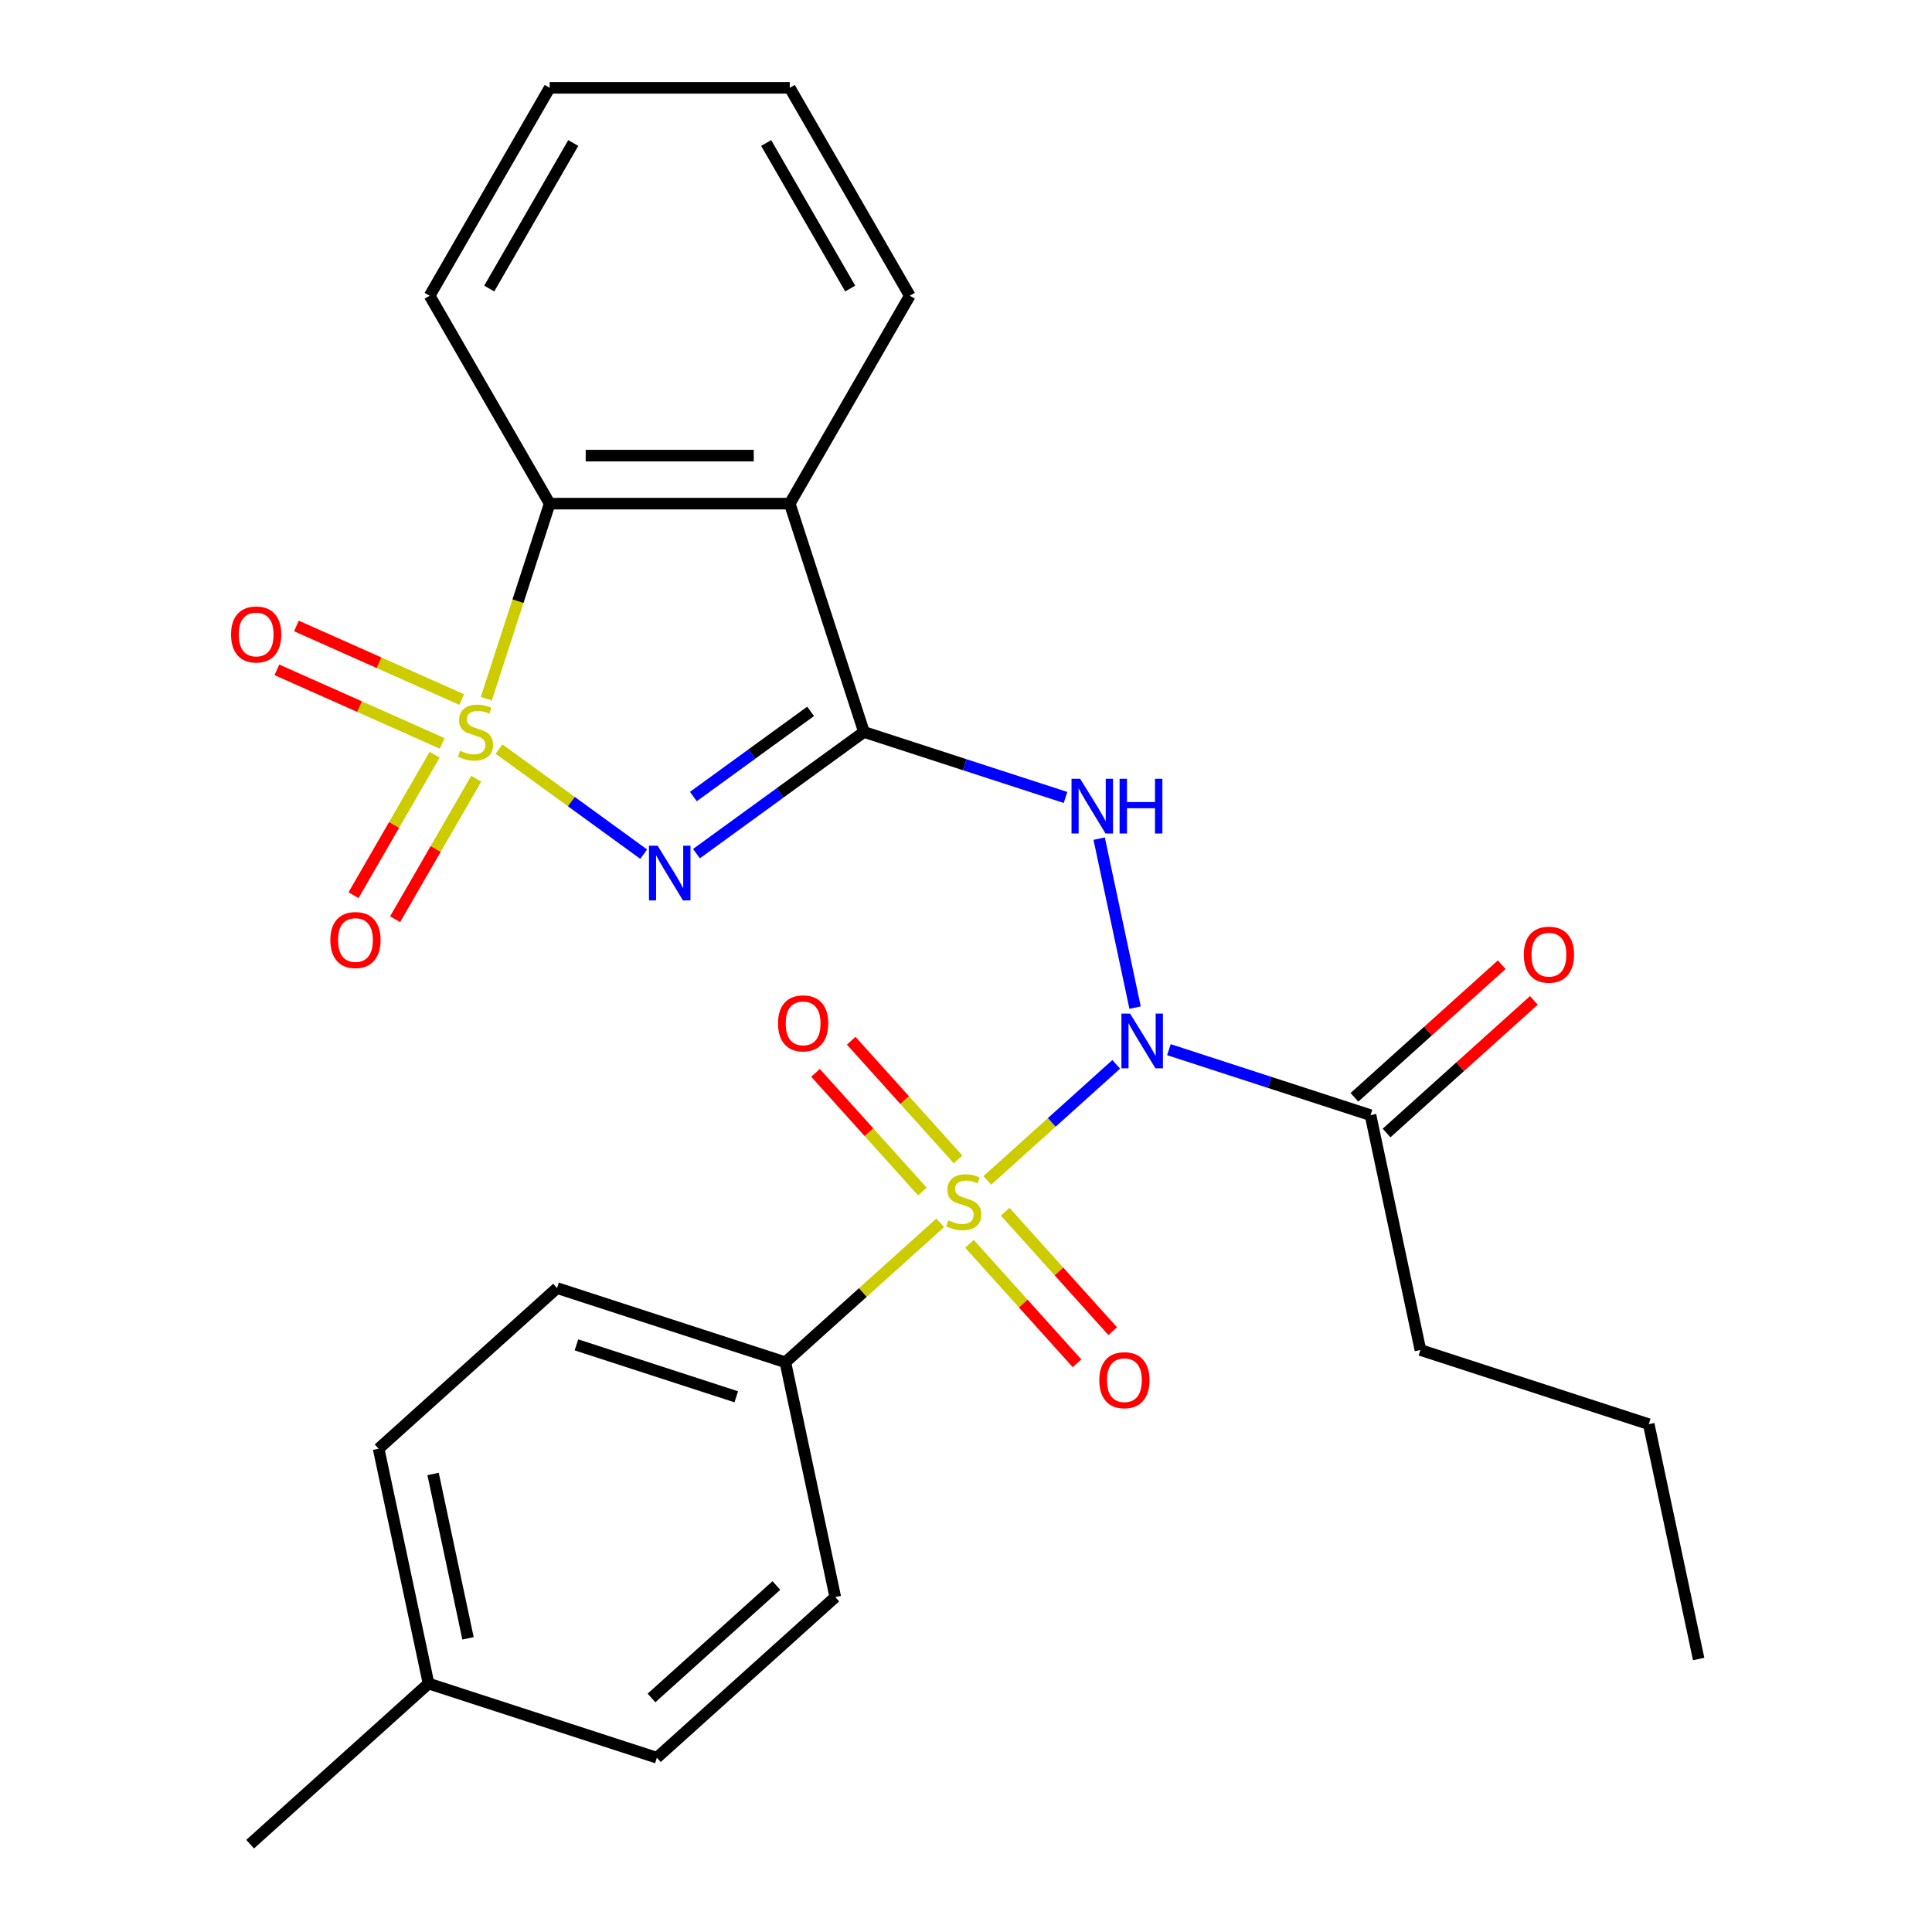 <?xml version='1.0' encoding='iso-8859-1'?>
<svg version='1.1' baseProfile='full'
              xmlns='http://www.w3.org/2000/svg'
                      xmlns:rdkit='http://www.rdkit.org/xml'
                      xmlns:xlink='http://www.w3.org/1999/xlink'
                  xml:space='preserve'
width='1000px' height='1000px' viewBox='0 0 1000 1000'>
<!-- END OF HEADER -->
<rect style='opacity:1.0;fill:#FFFFFF;stroke:none' width='1000' height='1000' x='0' y='0'> </rect>
<path class='bond-0' d='M 258.302,387.717 L 295.738,414.916' style='fill:none;fill-rule:evenodd;stroke:#CCCC00;stroke-width:6px;stroke-linecap:butt;stroke-linejoin:miter;stroke-opacity:1' />
<path class='bond-0' d='M 295.738,414.916 L 333.175,442.115' style='fill:none;fill-rule:evenodd;stroke:#0000FF;stroke-width:6px;stroke-linecap:butt;stroke-linejoin:miter;stroke-opacity:1' />
<path class='bond-6' d='M 251.712,361.636 L 268.113,311.159' style='fill:none;fill-rule:evenodd;stroke:#CCCC00;stroke-width:6px;stroke-linecap:butt;stroke-linejoin:miter;stroke-opacity:1' />
<path class='bond-6' d='M 268.113,311.159 L 284.514,260.683' style='fill:none;fill-rule:evenodd;stroke:#000000;stroke-width:6px;stroke-linecap:butt;stroke-linejoin:miter;stroke-opacity:1' />
<path class='bond-9' d='M 224.969,390.636 L 203.977,426.996' style='fill:none;fill-rule:evenodd;stroke:#CCCC00;stroke-width:6px;stroke-linecap:butt;stroke-linejoin:miter;stroke-opacity:1' />
<path class='bond-9' d='M 203.977,426.996 L 182.984,463.356' style='fill:none;fill-rule:evenodd;stroke:#FF0000;stroke-width:6px;stroke-linecap:butt;stroke-linejoin:miter;stroke-opacity:1' />
<path class='bond-9' d='M 246.492,403.062 L 225.499,439.422' style='fill:none;fill-rule:evenodd;stroke:#CCCC00;stroke-width:6px;stroke-linecap:butt;stroke-linejoin:miter;stroke-opacity:1' />
<path class='bond-9' d='M 225.499,439.422 L 204.507,475.782' style='fill:none;fill-rule:evenodd;stroke:#FF0000;stroke-width:6px;stroke-linecap:butt;stroke-linejoin:miter;stroke-opacity:1' />
<path class='bond-10' d='M 238.983,362.085 L 196.203,343.038' style='fill:none;fill-rule:evenodd;stroke:#CCCC00;stroke-width:6px;stroke-linecap:butt;stroke-linejoin:miter;stroke-opacity:1' />
<path class='bond-10' d='M 196.203,343.038 L 153.423,323.991' style='fill:none;fill-rule:evenodd;stroke:#FF0000;stroke-width:6px;stroke-linecap:butt;stroke-linejoin:miter;stroke-opacity:1' />
<path class='bond-10' d='M 228.874,384.789 L 186.095,365.742' style='fill:none;fill-rule:evenodd;stroke:#CCCC00;stroke-width:6px;stroke-linecap:butt;stroke-linejoin:miter;stroke-opacity:1' />
<path class='bond-10' d='M 186.095,365.742 L 143.315,346.695' style='fill:none;fill-rule:evenodd;stroke:#FF0000;stroke-width:6px;stroke-linecap:butt;stroke-linejoin:miter;stroke-opacity:1' />
<path class='bond-3' d='M 360.492,441.842 L 403.833,410.352' style='fill:none;fill-rule:evenodd;stroke:#0000FF;stroke-width:6px;stroke-linecap:butt;stroke-linejoin:miter;stroke-opacity:1' />
<path class='bond-3' d='M 403.833,410.352 L 447.175,378.863' style='fill:none;fill-rule:evenodd;stroke:#000000;stroke-width:6px;stroke-linecap:butt;stroke-linejoin:miter;stroke-opacity:1' />
<path class='bond-3' d='M 358.886,412.289 L 389.226,390.246' style='fill:none;fill-rule:evenodd;stroke:#0000FF;stroke-width:6px;stroke-linecap:butt;stroke-linejoin:miter;stroke-opacity:1' />
<path class='bond-3' d='M 389.226,390.246 L 419.565,368.204' style='fill:none;fill-rule:evenodd;stroke:#000000;stroke-width:6px;stroke-linecap:butt;stroke-linejoin:miter;stroke-opacity:1' />
<path class='bond-1' d='M 511.033,610.983 L 544.393,580.945' style='fill:none;fill-rule:evenodd;stroke:#CCCC00;stroke-width:6px;stroke-linecap:butt;stroke-linejoin:miter;stroke-opacity:1' />
<path class='bond-1' d='M 544.393,580.945 L 577.754,550.907' style='fill:none;fill-rule:evenodd;stroke:#0000FF;stroke-width:6px;stroke-linecap:butt;stroke-linejoin:miter;stroke-opacity:1' />
<path class='bond-8' d='M 486.66,632.928 L 446.581,669.016' style='fill:none;fill-rule:evenodd;stroke:#CCCC00;stroke-width:6px;stroke-linecap:butt;stroke-linejoin:miter;stroke-opacity:1' />
<path class='bond-8' d='M 446.581,669.016 L 406.502,705.103' style='fill:none;fill-rule:evenodd;stroke:#000000;stroke-width:6px;stroke-linecap:butt;stroke-linejoin:miter;stroke-opacity:1' />
<path class='bond-11' d='M 495.894,600.106 L 468.239,569.393' style='fill:none;fill-rule:evenodd;stroke:#CCCC00;stroke-width:6px;stroke-linecap:butt;stroke-linejoin:miter;stroke-opacity:1' />
<path class='bond-11' d='M 468.239,569.393 L 440.584,538.679' style='fill:none;fill-rule:evenodd;stroke:#FF0000;stroke-width:6px;stroke-linecap:butt;stroke-linejoin:miter;stroke-opacity:1' />
<path class='bond-11' d='M 477.425,616.736 L 449.77,586.022' style='fill:none;fill-rule:evenodd;stroke:#CCCC00;stroke-width:6px;stroke-linecap:butt;stroke-linejoin:miter;stroke-opacity:1' />
<path class='bond-11' d='M 449.77,586.022 L 422.115,555.308' style='fill:none;fill-rule:evenodd;stroke:#FF0000;stroke-width:6px;stroke-linecap:butt;stroke-linejoin:miter;stroke-opacity:1' />
<path class='bond-12' d='M 501.798,643.805 L 529.638,674.724' style='fill:none;fill-rule:evenodd;stroke:#CCCC00;stroke-width:6px;stroke-linecap:butt;stroke-linejoin:miter;stroke-opacity:1' />
<path class='bond-12' d='M 529.638,674.724 L 557.478,705.644' style='fill:none;fill-rule:evenodd;stroke:#FF0000;stroke-width:6px;stroke-linecap:butt;stroke-linejoin:miter;stroke-opacity:1' />
<path class='bond-12' d='M 520.267,627.175 L 548.107,658.095' style='fill:none;fill-rule:evenodd;stroke:#CCCC00;stroke-width:6px;stroke-linecap:butt;stroke-linejoin:miter;stroke-opacity:1' />
<path class='bond-12' d='M 548.107,658.095 L 575.947,689.014' style='fill:none;fill-rule:evenodd;stroke:#FF0000;stroke-width:6px;stroke-linecap:butt;stroke-linejoin:miter;stroke-opacity:1' />
<path class='bond-2' d='M 587.521,521.542 L 568.932,434.087' style='fill:none;fill-rule:evenodd;stroke:#0000FF;stroke-width:6px;stroke-linecap:butt;stroke-linejoin:miter;stroke-opacity:1' />
<path class='bond-7' d='M 605.037,543.307 L 657.204,560.257' style='fill:none;fill-rule:evenodd;stroke:#0000FF;stroke-width:6px;stroke-linecap:butt;stroke-linejoin:miter;stroke-opacity:1' />
<path class='bond-7' d='M 657.204,560.257 L 709.371,577.207' style='fill:none;fill-rule:evenodd;stroke:#000000;stroke-width:6px;stroke-linecap:butt;stroke-linejoin:miter;stroke-opacity:1' />
<path class='bond-4' d='M 447.175,378.863 L 499.342,395.813' style='fill:none;fill-rule:evenodd;stroke:#000000;stroke-width:6px;stroke-linecap:butt;stroke-linejoin:miter;stroke-opacity:1' />
<path class='bond-4' d='M 499.342,395.813 L 551.509,412.763' style='fill:none;fill-rule:evenodd;stroke:#0000FF;stroke-width:6px;stroke-linecap:butt;stroke-linejoin:miter;stroke-opacity:1' />
<path class='bond-27' d='M 447.175,378.863 L 408.776,260.683' style='fill:none;fill-rule:evenodd;stroke:#000000;stroke-width:6px;stroke-linecap:butt;stroke-linejoin:miter;stroke-opacity:1' />
<path class='bond-5' d='M 408.776,260.683 L 284.514,260.683' style='fill:none;fill-rule:evenodd;stroke:#000000;stroke-width:6px;stroke-linecap:butt;stroke-linejoin:miter;stroke-opacity:1' />
<path class='bond-5' d='M 390.137,235.83 L 303.153,235.83' style='fill:none;fill-rule:evenodd;stroke:#000000;stroke-width:6px;stroke-linecap:butt;stroke-linejoin:miter;stroke-opacity:1' />
<path class='bond-16' d='M 408.776,260.683 L 470.907,153.069' style='fill:none;fill-rule:evenodd;stroke:#000000;stroke-width:6px;stroke-linecap:butt;stroke-linejoin:miter;stroke-opacity:1' />
<path class='bond-20' d='M 284.514,260.683 L 222.383,153.069' style='fill:none;fill-rule:evenodd;stroke:#000000;stroke-width:6px;stroke-linecap:butt;stroke-linejoin:miter;stroke-opacity:1' />
<path class='bond-13' d='M 717.686,586.442 L 755.805,552.119' style='fill:none;fill-rule:evenodd;stroke:#000000;stroke-width:6px;stroke-linecap:butt;stroke-linejoin:miter;stroke-opacity:1' />
<path class='bond-13' d='M 755.805,552.119 L 793.924,517.797' style='fill:none;fill-rule:evenodd;stroke:#FF0000;stroke-width:6px;stroke-linecap:butt;stroke-linejoin:miter;stroke-opacity:1' />
<path class='bond-13' d='M 701.056,567.973 L 739.175,533.65' style='fill:none;fill-rule:evenodd;stroke:#000000;stroke-width:6px;stroke-linecap:butt;stroke-linejoin:miter;stroke-opacity:1' />
<path class='bond-13' d='M 739.175,533.65 L 777.294,499.328' style='fill:none;fill-rule:evenodd;stroke:#FF0000;stroke-width:6px;stroke-linecap:butt;stroke-linejoin:miter;stroke-opacity:1' />
<path class='bond-21' d='M 709.371,577.207 L 735.206,698.754' style='fill:none;fill-rule:evenodd;stroke:#000000;stroke-width:6px;stroke-linecap:butt;stroke-linejoin:miter;stroke-opacity:1' />
<path class='bond-14' d='M 406.502,705.103 L 288.321,666.704' style='fill:none;fill-rule:evenodd;stroke:#000000;stroke-width:6px;stroke-linecap:butt;stroke-linejoin:miter;stroke-opacity:1' />
<path class='bond-14' d='M 381.095,722.979 L 298.369,696.1' style='fill:none;fill-rule:evenodd;stroke:#000000;stroke-width:6px;stroke-linecap:butt;stroke-linejoin:miter;stroke-opacity:1' />
<path class='bond-15' d='M 406.502,705.103 L 432.337,826.65' style='fill:none;fill-rule:evenodd;stroke:#000000;stroke-width:6px;stroke-linecap:butt;stroke-linejoin:miter;stroke-opacity:1' />
<path class='bond-18' d='M 288.321,666.704 L 195.977,749.851' style='fill:none;fill-rule:evenodd;stroke:#000000;stroke-width:6px;stroke-linecap:butt;stroke-linejoin:miter;stroke-opacity:1' />
<path class='bond-17' d='M 432.337,826.65 L 339.992,909.797' style='fill:none;fill-rule:evenodd;stroke:#000000;stroke-width:6px;stroke-linecap:butt;stroke-linejoin:miter;stroke-opacity:1' />
<path class='bond-17' d='M 401.856,820.653 L 337.215,878.856' style='fill:none;fill-rule:evenodd;stroke:#000000;stroke-width:6px;stroke-linecap:butt;stroke-linejoin:miter;stroke-opacity:1' />
<path class='bond-28' d='M 470.907,153.069 L 408.776,45.455' style='fill:none;fill-rule:evenodd;stroke:#000000;stroke-width:6px;stroke-linecap:butt;stroke-linejoin:miter;stroke-opacity:1' />
<path class='bond-28' d='M 440.065,149.353 L 396.573,74.023' style='fill:none;fill-rule:evenodd;stroke:#000000;stroke-width:6px;stroke-linecap:butt;stroke-linejoin:miter;stroke-opacity:1' />
<path class='bond-19' d='M 339.992,909.797 L 221.812,871.398' style='fill:none;fill-rule:evenodd;stroke:#000000;stroke-width:6px;stroke-linecap:butt;stroke-linejoin:miter;stroke-opacity:1' />
<path class='bond-29' d='M 195.977,749.851 L 221.812,871.398' style='fill:none;fill-rule:evenodd;stroke:#000000;stroke-width:6px;stroke-linecap:butt;stroke-linejoin:miter;stroke-opacity:1' />
<path class='bond-29' d='M 224.161,762.916 L 242.246,847.999' style='fill:none;fill-rule:evenodd;stroke:#000000;stroke-width:6px;stroke-linecap:butt;stroke-linejoin:miter;stroke-opacity:1' />
<path class='bond-22' d='M 221.812,871.398 L 129.468,954.545' style='fill:none;fill-rule:evenodd;stroke:#000000;stroke-width:6px;stroke-linecap:butt;stroke-linejoin:miter;stroke-opacity:1' />
<path class='bond-25' d='M 222.383,153.069 L 284.514,45.455' style='fill:none;fill-rule:evenodd;stroke:#000000;stroke-width:6px;stroke-linecap:butt;stroke-linejoin:miter;stroke-opacity:1' />
<path class='bond-25' d='M 253.226,149.353 L 296.717,74.023' style='fill:none;fill-rule:evenodd;stroke:#000000;stroke-width:6px;stroke-linecap:butt;stroke-linejoin:miter;stroke-opacity:1' />
<path class='bond-23' d='M 735.206,698.754 L 853.386,737.153' style='fill:none;fill-rule:evenodd;stroke:#000000;stroke-width:6px;stroke-linecap:butt;stroke-linejoin:miter;stroke-opacity:1' />
<path class='bond-26' d='M 853.386,737.153 L 879.222,858.699' style='fill:none;fill-rule:evenodd;stroke:#000000;stroke-width:6px;stroke-linecap:butt;stroke-linejoin:miter;stroke-opacity:1' />
<path class='bond-24' d='M 408.776,45.455 L 284.514,45.455' style='fill:none;fill-rule:evenodd;stroke:#000000;stroke-width:6px;stroke-linecap:butt;stroke-linejoin:miter;stroke-opacity:1' />
<path  class='atom-0' d='M 238.115 388.583
Q 238.435 388.703, 239.755 389.263
Q 241.075 389.823, 242.515 390.183
Q 243.995 390.503, 245.435 390.503
Q 248.115 390.503, 249.675 389.223
Q 251.235 387.903, 251.235 385.623
Q 251.235 384.063, 250.435 383.103
Q 249.675 382.143, 248.475 381.623
Q 247.275 381.103, 245.275 380.503
Q 242.755 379.743, 241.235 379.023
Q 239.755 378.303, 238.675 376.783
Q 237.635 375.263, 237.635 372.703
Q 237.635 369.143, 240.035 366.943
Q 242.475 364.743, 247.275 364.743
Q 250.555 364.743, 254.275 366.303
L 253.355 369.383
Q 249.955 367.983, 247.395 367.983
Q 244.635 367.983, 243.115 369.143
Q 241.595 370.263, 241.635 372.223
Q 241.635 373.743, 242.395 374.663
Q 243.195 375.583, 244.315 376.103
Q 245.475 376.623, 247.395 377.223
Q 249.955 378.023, 251.475 378.823
Q 252.995 379.623, 254.075 381.263
Q 255.195 382.863, 255.195 385.623
Q 255.195 389.543, 252.555 391.663
Q 249.955 393.743, 245.595 393.743
Q 243.075 393.743, 241.155 393.183
Q 239.275 392.663, 237.035 391.743
L 238.115 388.583
' fill='#CCCC00'/>
<path  class='atom-1' d='M 340.385 437.742
L 349.665 452.742
Q 350.585 454.222, 352.065 456.902
Q 353.545 459.582, 353.625 459.742
L 353.625 437.742
L 357.385 437.742
L 357.385 466.062
L 353.505 466.062
L 343.545 449.662
Q 342.385 447.742, 341.145 445.542
Q 339.945 443.342, 339.585 442.662
L 339.585 466.062
L 335.905 466.062
L 335.905 437.742
L 340.385 437.742
' fill='#0000FF'/>
<path  class='atom-2' d='M 490.846 631.676
Q 491.166 631.796, 492.486 632.356
Q 493.806 632.916, 495.246 633.276
Q 496.726 633.596, 498.166 633.596
Q 500.846 633.596, 502.406 632.316
Q 503.966 630.996, 503.966 628.716
Q 503.966 627.156, 503.166 626.196
Q 502.406 625.236, 501.206 624.716
Q 500.006 624.196, 498.006 623.596
Q 495.486 622.836, 493.966 622.116
Q 492.486 621.396, 491.406 619.876
Q 490.366 618.356, 490.366 615.796
Q 490.366 612.236, 492.766 610.036
Q 495.206 607.836, 500.006 607.836
Q 503.286 607.836, 507.006 609.396
L 506.086 612.476
Q 502.686 611.076, 500.126 611.076
Q 497.366 611.076, 495.846 612.236
Q 494.326 613.356, 494.366 615.316
Q 494.366 616.836, 495.126 617.756
Q 495.926 618.676, 497.046 619.196
Q 498.206 619.716, 500.126 620.316
Q 502.686 621.116, 504.206 621.916
Q 505.726 622.716, 506.806 624.356
Q 507.926 625.956, 507.926 628.716
Q 507.926 632.636, 505.286 634.756
Q 502.686 636.836, 498.326 636.836
Q 495.806 636.836, 493.886 636.276
Q 492.006 635.756, 489.766 634.836
L 490.846 631.676
' fill='#CCCC00'/>
<path  class='atom-3' d='M 584.931 524.648
L 594.211 539.648
Q 595.131 541.128, 596.611 543.808
Q 598.091 546.488, 598.171 546.648
L 598.171 524.648
L 601.931 524.648
L 601.931 552.968
L 598.051 552.968
L 588.091 536.568
Q 586.931 534.648, 585.691 532.448
Q 584.491 530.248, 584.131 529.568
L 584.131 552.968
L 580.451 552.968
L 580.451 524.648
L 584.931 524.648
' fill='#0000FF'/>
<path  class='atom-5' d='M 559.095 403.102
L 568.375 418.102
Q 569.295 419.582, 570.775 422.262
Q 572.255 424.942, 572.335 425.102
L 572.335 403.102
L 576.095 403.102
L 576.095 431.422
L 572.215 431.422
L 562.255 415.022
Q 561.095 413.102, 559.855 410.902
Q 558.655 408.702, 558.295 408.022
L 558.295 431.422
L 554.615 431.422
L 554.615 403.102
L 559.095 403.102
' fill='#0000FF'/>
<path  class='atom-5' d='M 579.495 403.102
L 583.335 403.102
L 583.335 415.142
L 597.815 415.142
L 597.815 403.102
L 601.655 403.102
L 601.655 431.422
L 597.815 431.422
L 597.815 418.342
L 583.335 418.342
L 583.335 431.422
L 579.495 431.422
L 579.495 403.102
' fill='#0000FF'/>
<path  class='atom-10' d='M 170.984 486.557
Q 170.984 479.757, 174.344 475.957
Q 177.704 472.157, 183.984 472.157
Q 190.264 472.157, 193.624 475.957
Q 196.984 479.757, 196.984 486.557
Q 196.984 493.437, 193.584 497.357
Q 190.184 501.237, 183.984 501.237
Q 177.744 501.237, 174.344 497.357
Q 170.984 493.477, 170.984 486.557
M 183.984 498.037
Q 188.304 498.037, 190.624 495.157
Q 192.984 492.237, 192.984 486.557
Q 192.984 480.997, 190.624 478.197
Q 188.304 475.357, 183.984 475.357
Q 179.664 475.357, 177.304 478.157
Q 174.984 480.957, 174.984 486.557
Q 174.984 492.277, 177.304 495.157
Q 179.664 498.037, 183.984 498.037
' fill='#FF0000'/>
<path  class='atom-11' d='M 119.596 328.401
Q 119.596 321.601, 122.956 317.801
Q 126.316 314.001, 132.596 314.001
Q 138.876 314.001, 142.236 317.801
Q 145.596 321.601, 145.596 328.401
Q 145.596 335.281, 142.196 339.201
Q 138.796 343.081, 132.596 343.081
Q 126.356 343.081, 122.956 339.201
Q 119.596 335.321, 119.596 328.401
M 132.596 339.881
Q 136.916 339.881, 139.236 337.001
Q 141.596 334.081, 141.596 328.401
Q 141.596 322.841, 139.236 320.041
Q 136.916 317.201, 132.596 317.201
Q 128.276 317.201, 125.916 320.001
Q 123.596 322.801, 123.596 328.401
Q 123.596 334.121, 125.916 337.001
Q 128.276 339.881, 132.596 339.881
' fill='#FF0000'/>
<path  class='atom-12' d='M 402.699 529.691
Q 402.699 522.891, 406.059 519.091
Q 409.419 515.291, 415.699 515.291
Q 421.979 515.291, 425.339 519.091
Q 428.699 522.891, 428.699 529.691
Q 428.699 536.571, 425.299 540.491
Q 421.899 544.371, 415.699 544.371
Q 409.459 544.371, 406.059 540.491
Q 402.699 536.611, 402.699 529.691
M 415.699 541.171
Q 420.019 541.171, 422.339 538.291
Q 424.699 535.371, 424.699 529.691
Q 424.699 524.131, 422.339 521.331
Q 420.019 518.491, 415.699 518.491
Q 411.379 518.491, 409.019 521.291
Q 406.699 524.091, 406.699 529.691
Q 406.699 535.411, 409.019 538.291
Q 411.379 541.171, 415.699 541.171
' fill='#FF0000'/>
<path  class='atom-13' d='M 568.994 714.38
Q 568.994 707.58, 572.354 703.78
Q 575.714 699.98, 581.994 699.98
Q 588.274 699.98, 591.634 703.78
Q 594.994 707.58, 594.994 714.38
Q 594.994 721.26, 591.594 725.18
Q 588.194 729.06, 581.994 729.06
Q 575.754 729.06, 572.354 725.18
Q 568.994 721.3, 568.994 714.38
M 581.994 725.86
Q 586.314 725.86, 588.634 722.98
Q 590.994 720.06, 590.994 714.38
Q 590.994 708.82, 588.634 706.02
Q 586.314 703.18, 581.994 703.18
Q 577.674 703.18, 575.314 705.98
Q 572.994 708.78, 572.994 714.38
Q 572.994 720.1, 575.314 722.98
Q 577.674 725.86, 581.994 725.86
' fill='#FF0000'/>
<path  class='atom-14' d='M 788.715 494.14
Q 788.715 487.34, 792.075 483.54
Q 795.435 479.74, 801.715 479.74
Q 807.995 479.74, 811.355 483.54
Q 814.715 487.34, 814.715 494.14
Q 814.715 501.02, 811.315 504.94
Q 807.915 508.82, 801.715 508.82
Q 795.475 508.82, 792.075 504.94
Q 788.715 501.06, 788.715 494.14
M 801.715 505.62
Q 806.035 505.62, 808.355 502.74
Q 810.715 499.82, 810.715 494.14
Q 810.715 488.58, 808.355 485.78
Q 806.035 482.94, 801.715 482.94
Q 797.395 482.94, 795.035 485.74
Q 792.715 488.54, 792.715 494.14
Q 792.715 499.86, 795.035 502.74
Q 797.395 505.62, 801.715 505.62
' fill='#FF0000'/>
</svg>
